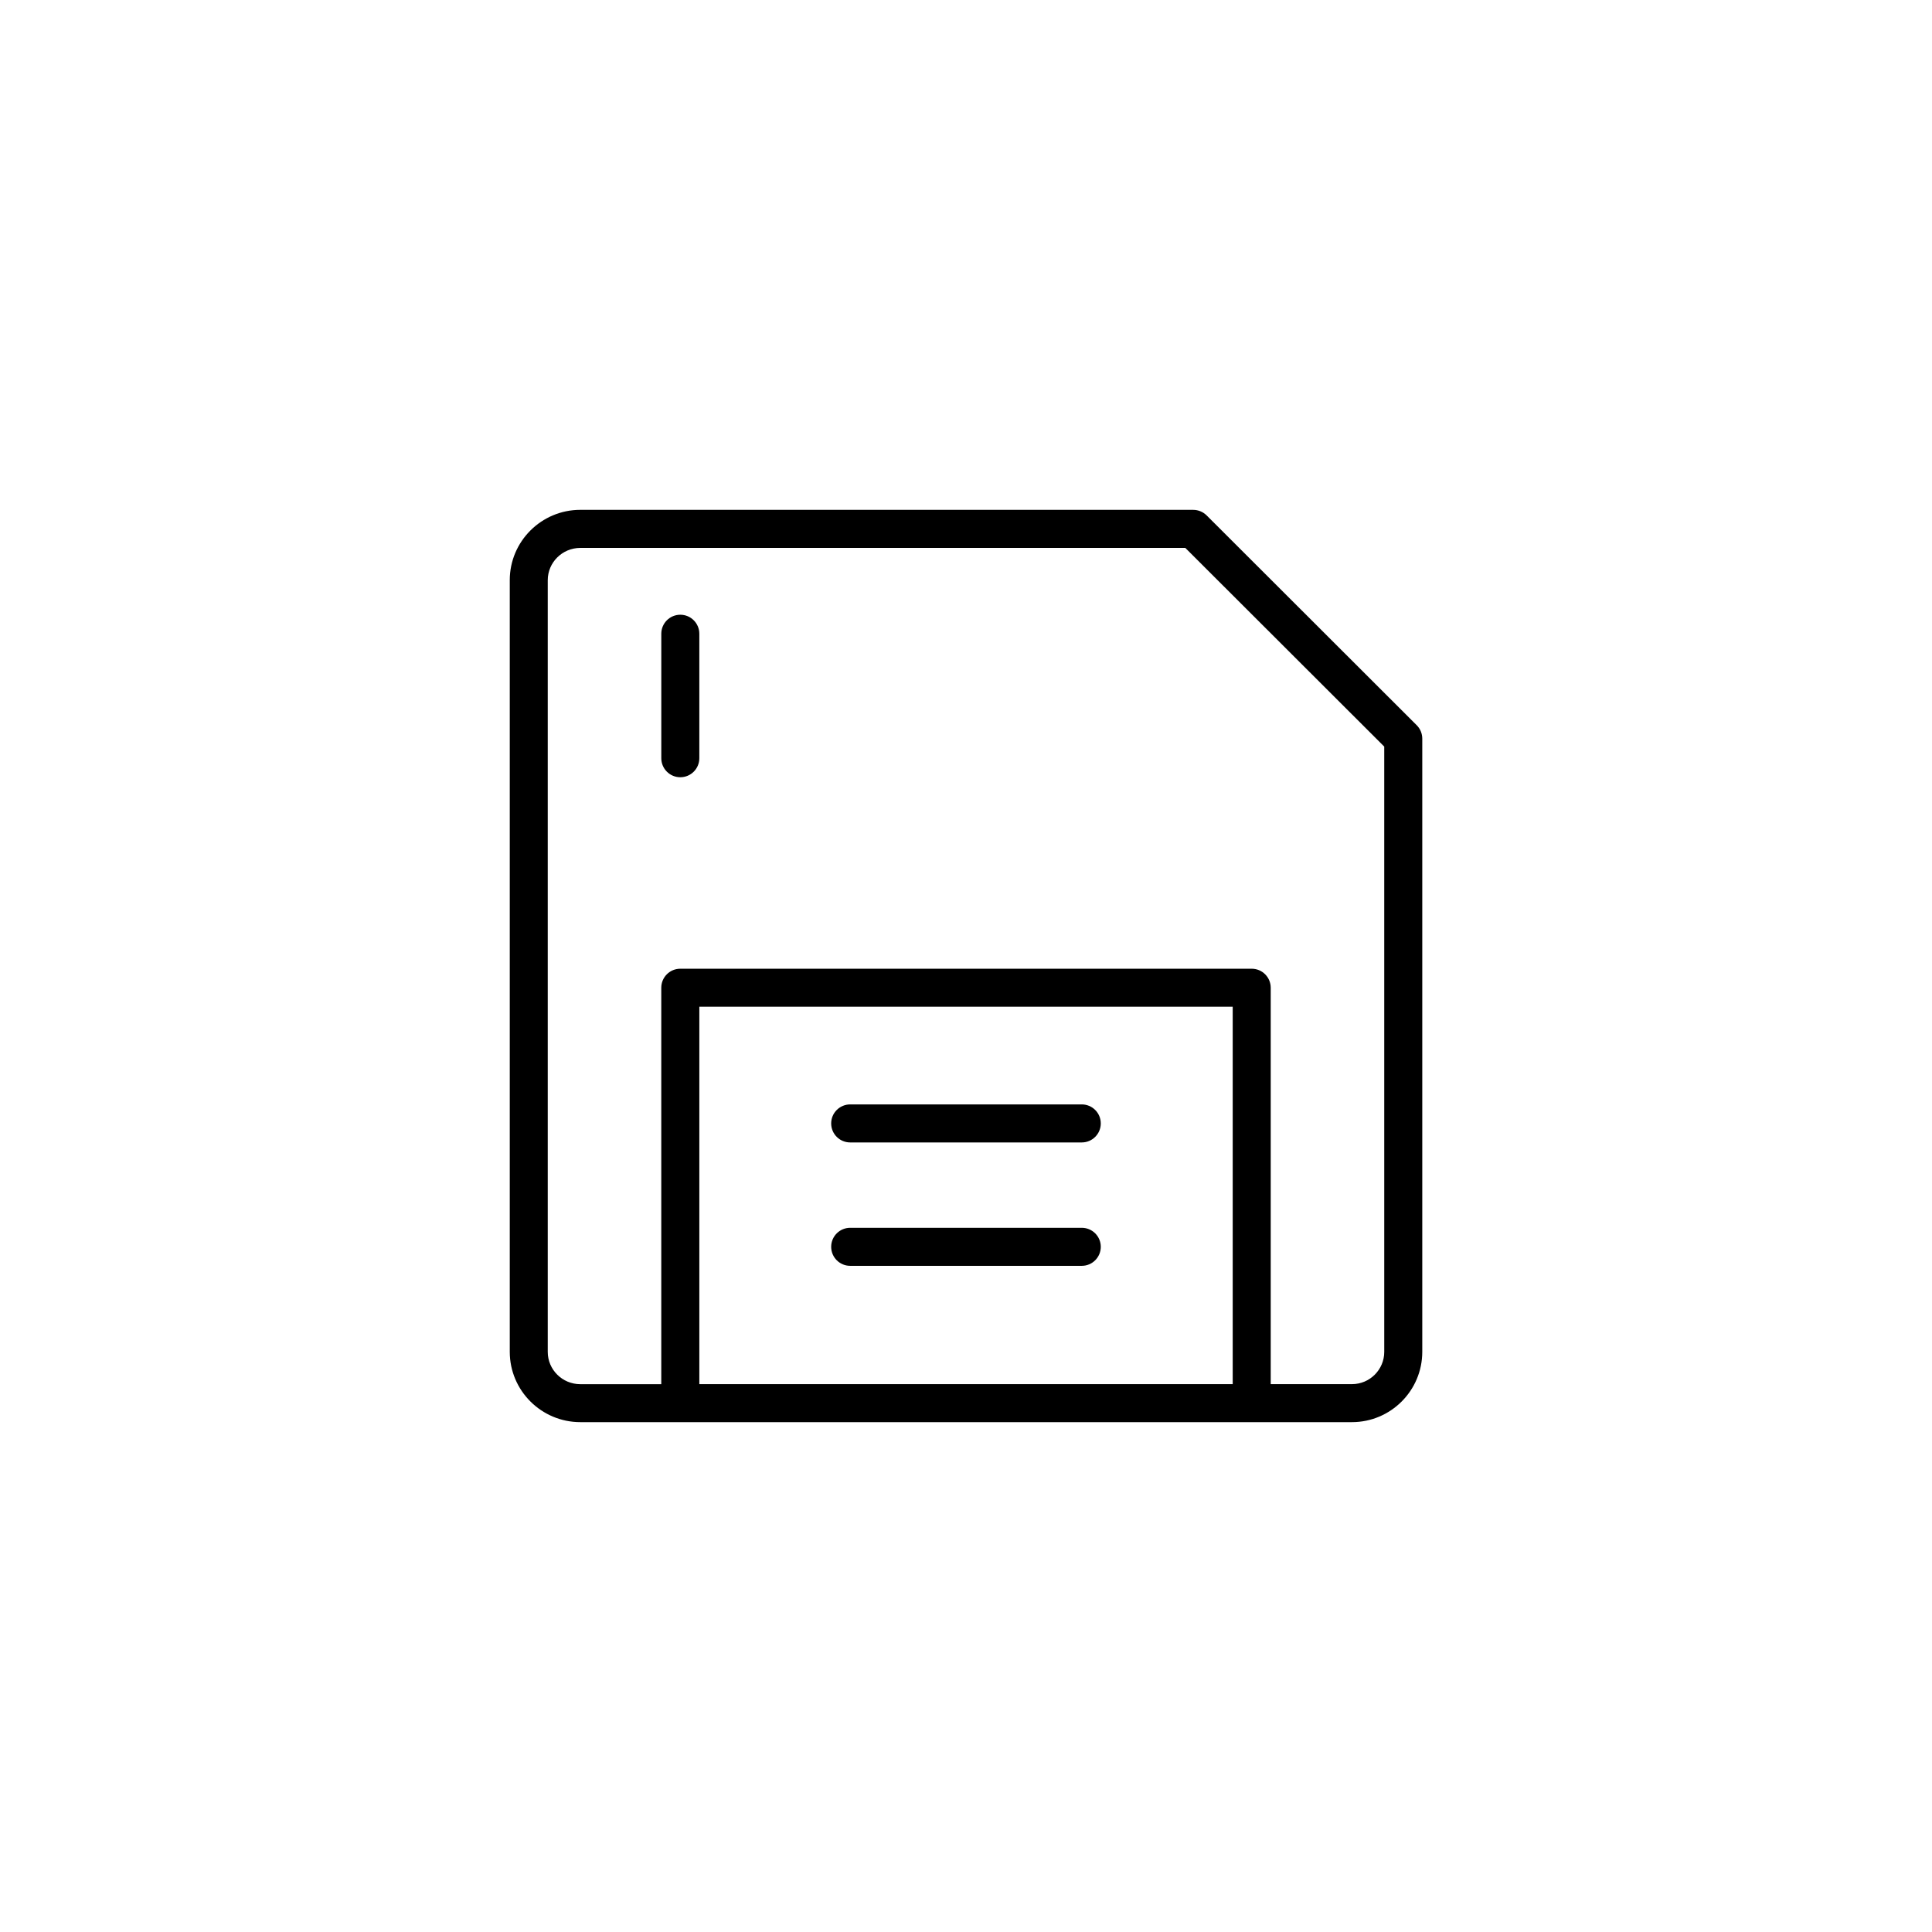 <?xml version="1.0" encoding="UTF-8"?>
<!-- Uploaded to: ICON Repo, www.svgrepo.com, Generator: ICON Repo Mixer Tools -->
<svg fill="#000000" width="800px" height="800px" version="1.1" viewBox="144 144 512 512" xmlns="http://www.w3.org/2000/svg">
 <g>
  <path d="m519.44 336.19-55.664-55.598c-0.945-0.945-2.231-1.473-3.562-1.473l-162.43-0.004c-10.309 0-18.691 8.359-18.691 18.633v204.5c0 10.273 8.387 18.633 18.695 18.633h204.5c10.27 0 18.629-8.359 18.629-18.633v-162.5c0-1.336-0.531-2.617-1.477-3.562zm-190.11 174.62v-100.02h141.35v100.02zm181.51-8.555c0 4.719-3.836 8.555-8.555 8.555h-21.531v-105.05c0-2.781-2.254-5.039-5.039-5.039h-151.43c-2.781 0-5.039 2.254-5.039 5.039v105.06h-21.469c-4.754-0.004-8.617-3.84-8.617-8.559v-204.5c0-4.715 3.863-8.555 8.617-8.555h160.35l52.711 52.648z"/>
  <path d="m430.68 436.68h-61.371c-2.781 0-5.039 2.254-5.039 5.039s2.254 5.039 5.039 5.039h61.371c2.785 0 5.039-2.254 5.039-5.039s-2.254-5.039-5.039-5.039z"/>
  <path d="m430.68 469.38h-61.371c-2.781 0-5.039 2.254-5.039 5.039 0 2.785 2.254 5.039 5.039 5.039h61.371c2.785 0 5.039-2.254 5.039-5.039 0-2.785-2.254-5.039-5.039-5.039z"/>
  <path d="m324.29 306.91c-2.781 0-5.039 2.254-5.039 5.039v32.988c0 2.781 2.254 5.039 5.039 5.039 2.781 0 5.039-2.254 5.039-5.039v-32.988c0-2.781-2.258-5.039-5.039-5.039z"/>
 </g>
</svg>